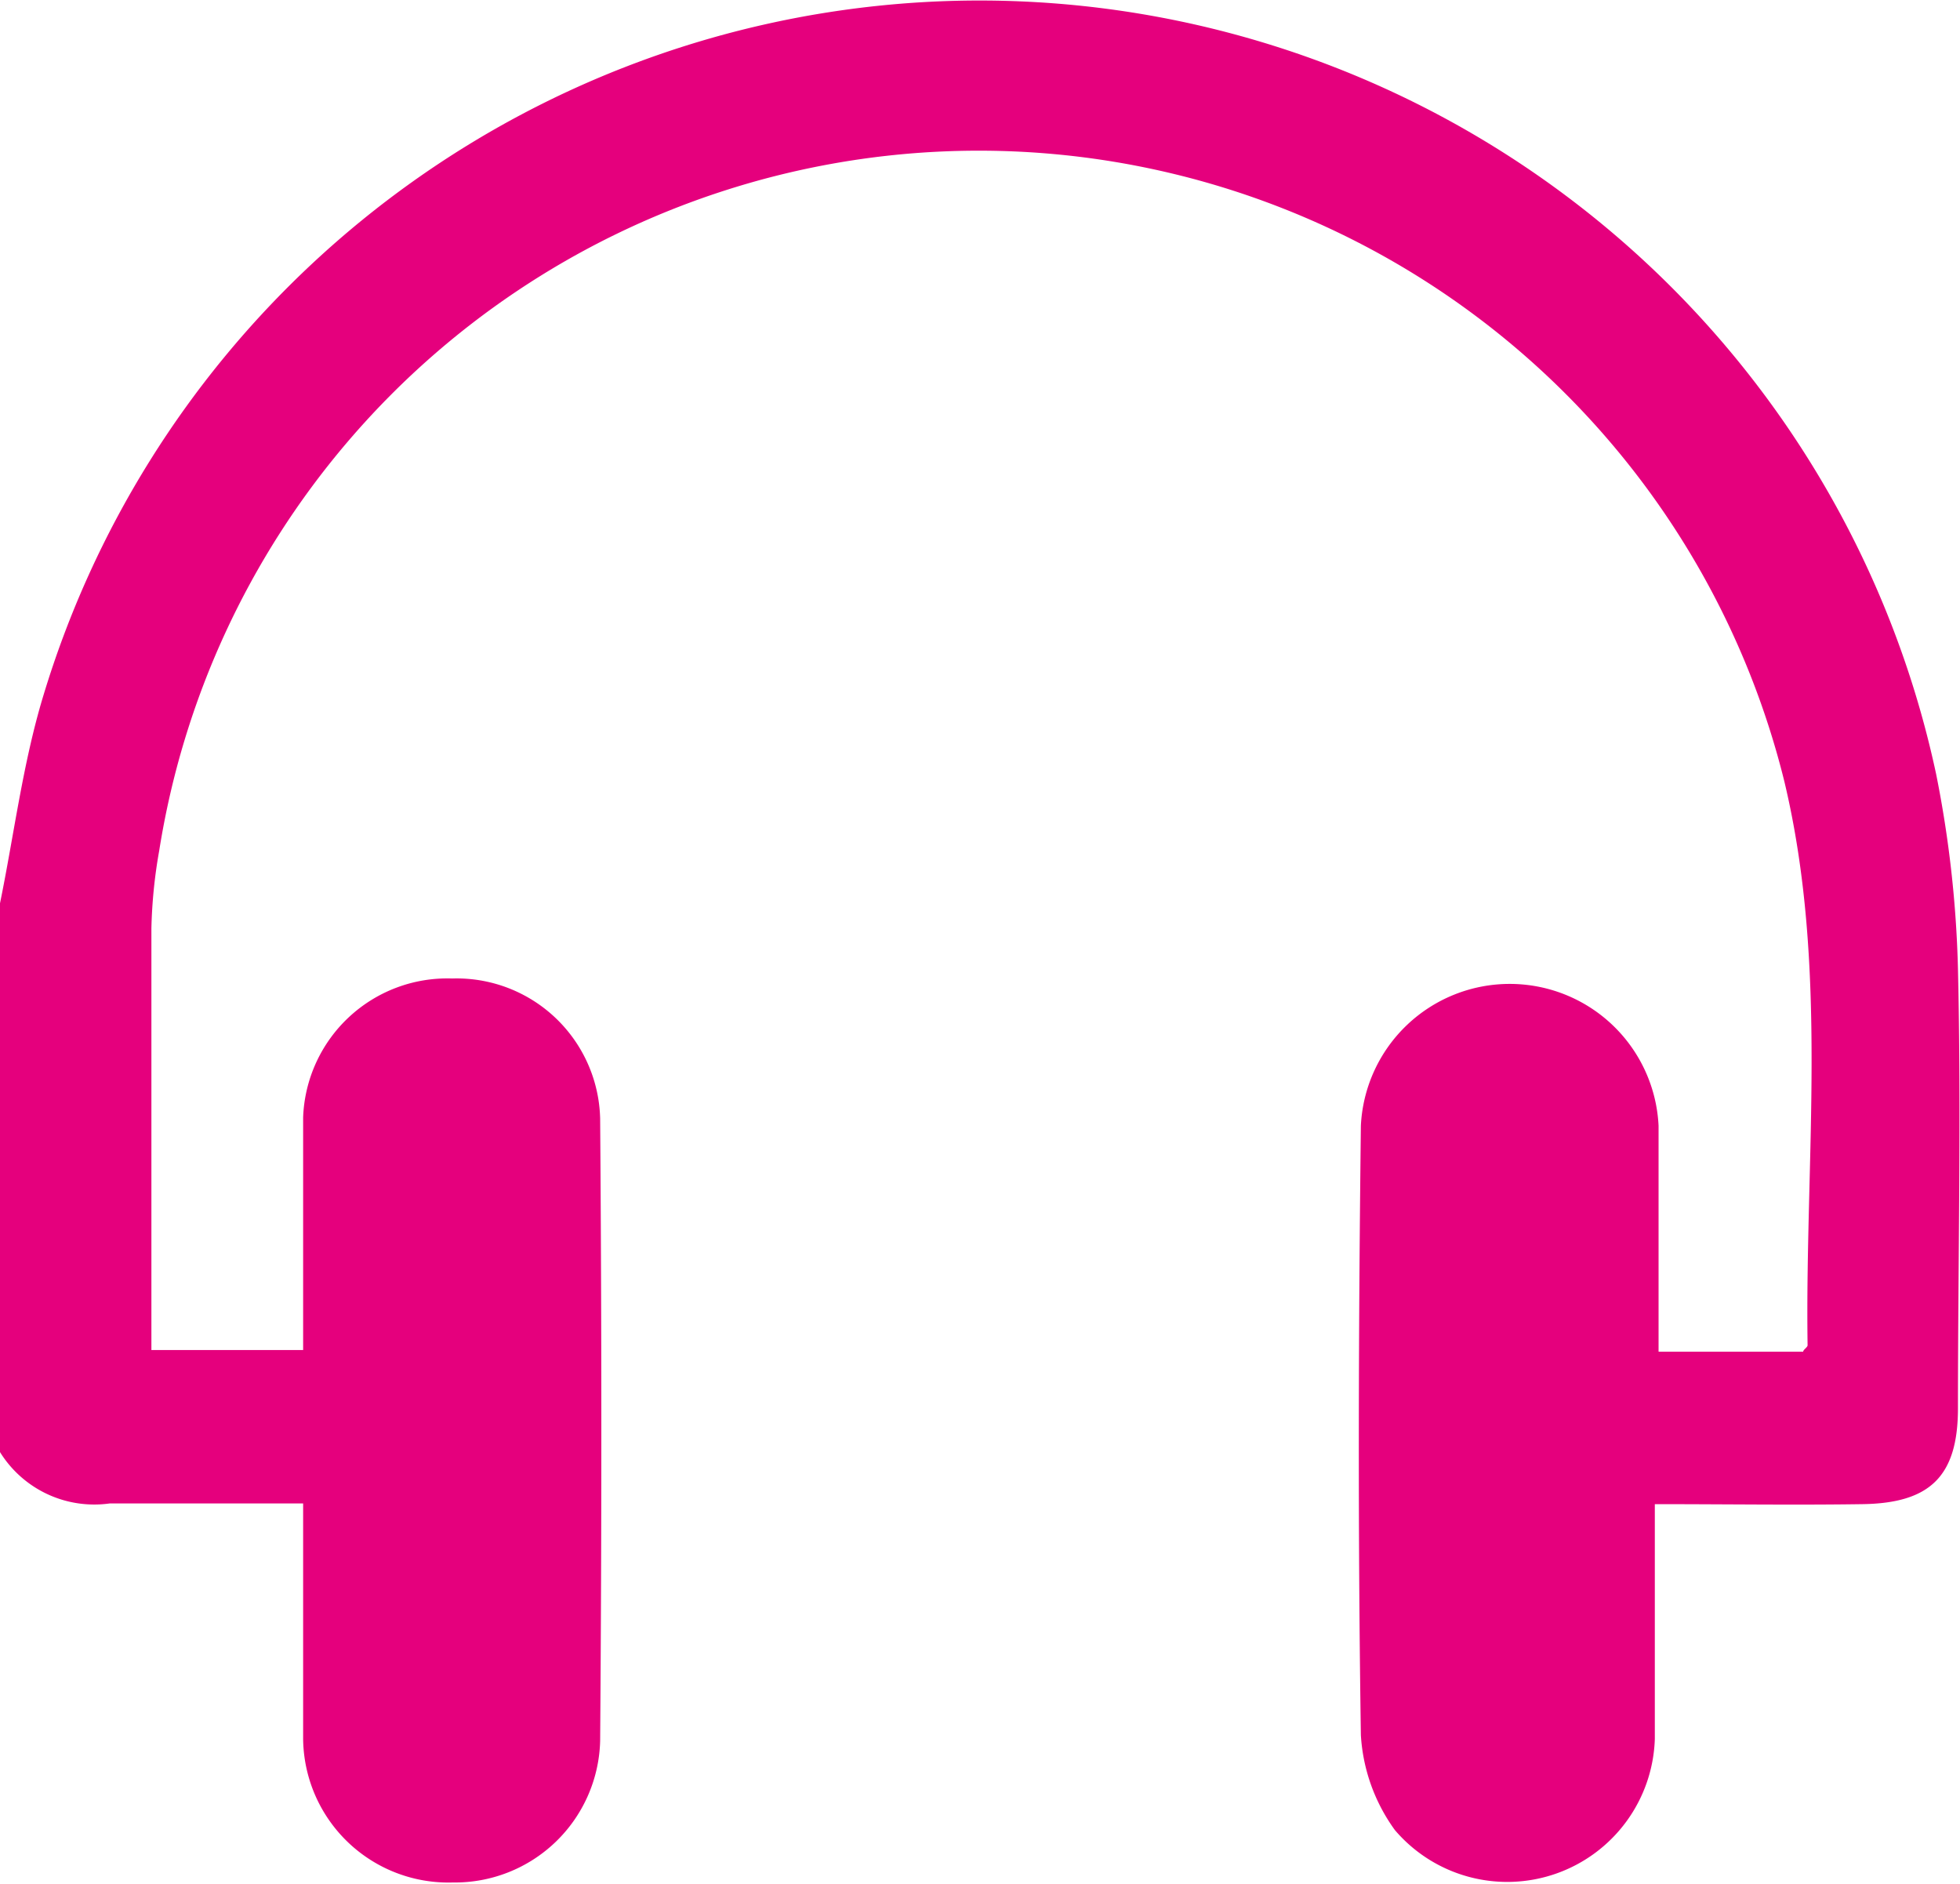 <svg xmlns="http://www.w3.org/2000/svg" viewBox="0 0 57.61 55.37"><defs><style>.cls-1{fill:#e5007d;}</style></defs><g id="Calque_2" data-name="Calque 2"><g id="Calque_1-2" data-name="Calque 1"><path class="cls-1" d="M0,26.55c.41-2,.67-4.11,1.27-6.09a28.75,28.75,0,0,1,55.64,2.3,33.17,33.17,0,0,1,.64,5.71c.1,4.3,0,8.61,0,12.92,0,2-.82,2.79-2.8,2.82s-4,0-6.11,0c0,2.4,0,4.65,0,6.9A4.34,4.34,0,0,1,41,53.79,5.28,5.28,0,0,1,40,51c-.09-6-.07-11.94,0-17.91a4.38,4.38,0,0,1,8.75,0c0,2.18,0,4.35,0,6.64H53c0-.06.13-.13.13-.19-.08-5.53.62-11.1-.68-16.56A24.39,24.39,0,0,0,4.68,25a14.81,14.81,0,0,0-.23,2.29c0,4.09,0,8.18,0,12.39H8.91c0-.91,0-1.83,0-2.75,0-1.36,0-2.73,0-4.09a4.24,4.24,0,0,1,4.38-4.08,4.22,4.22,0,0,1,4.35,4.12q.07,9.15,0,18.29a4.27,4.27,0,0,1-4.33,4.16,4.27,4.27,0,0,1-4.4-4.21c0-2.25,0-4.5,0-6.93-2,0-3.83,0-5.69,0A3.26,3.26,0,0,1,0,42.68Z"/></g></g></svg>